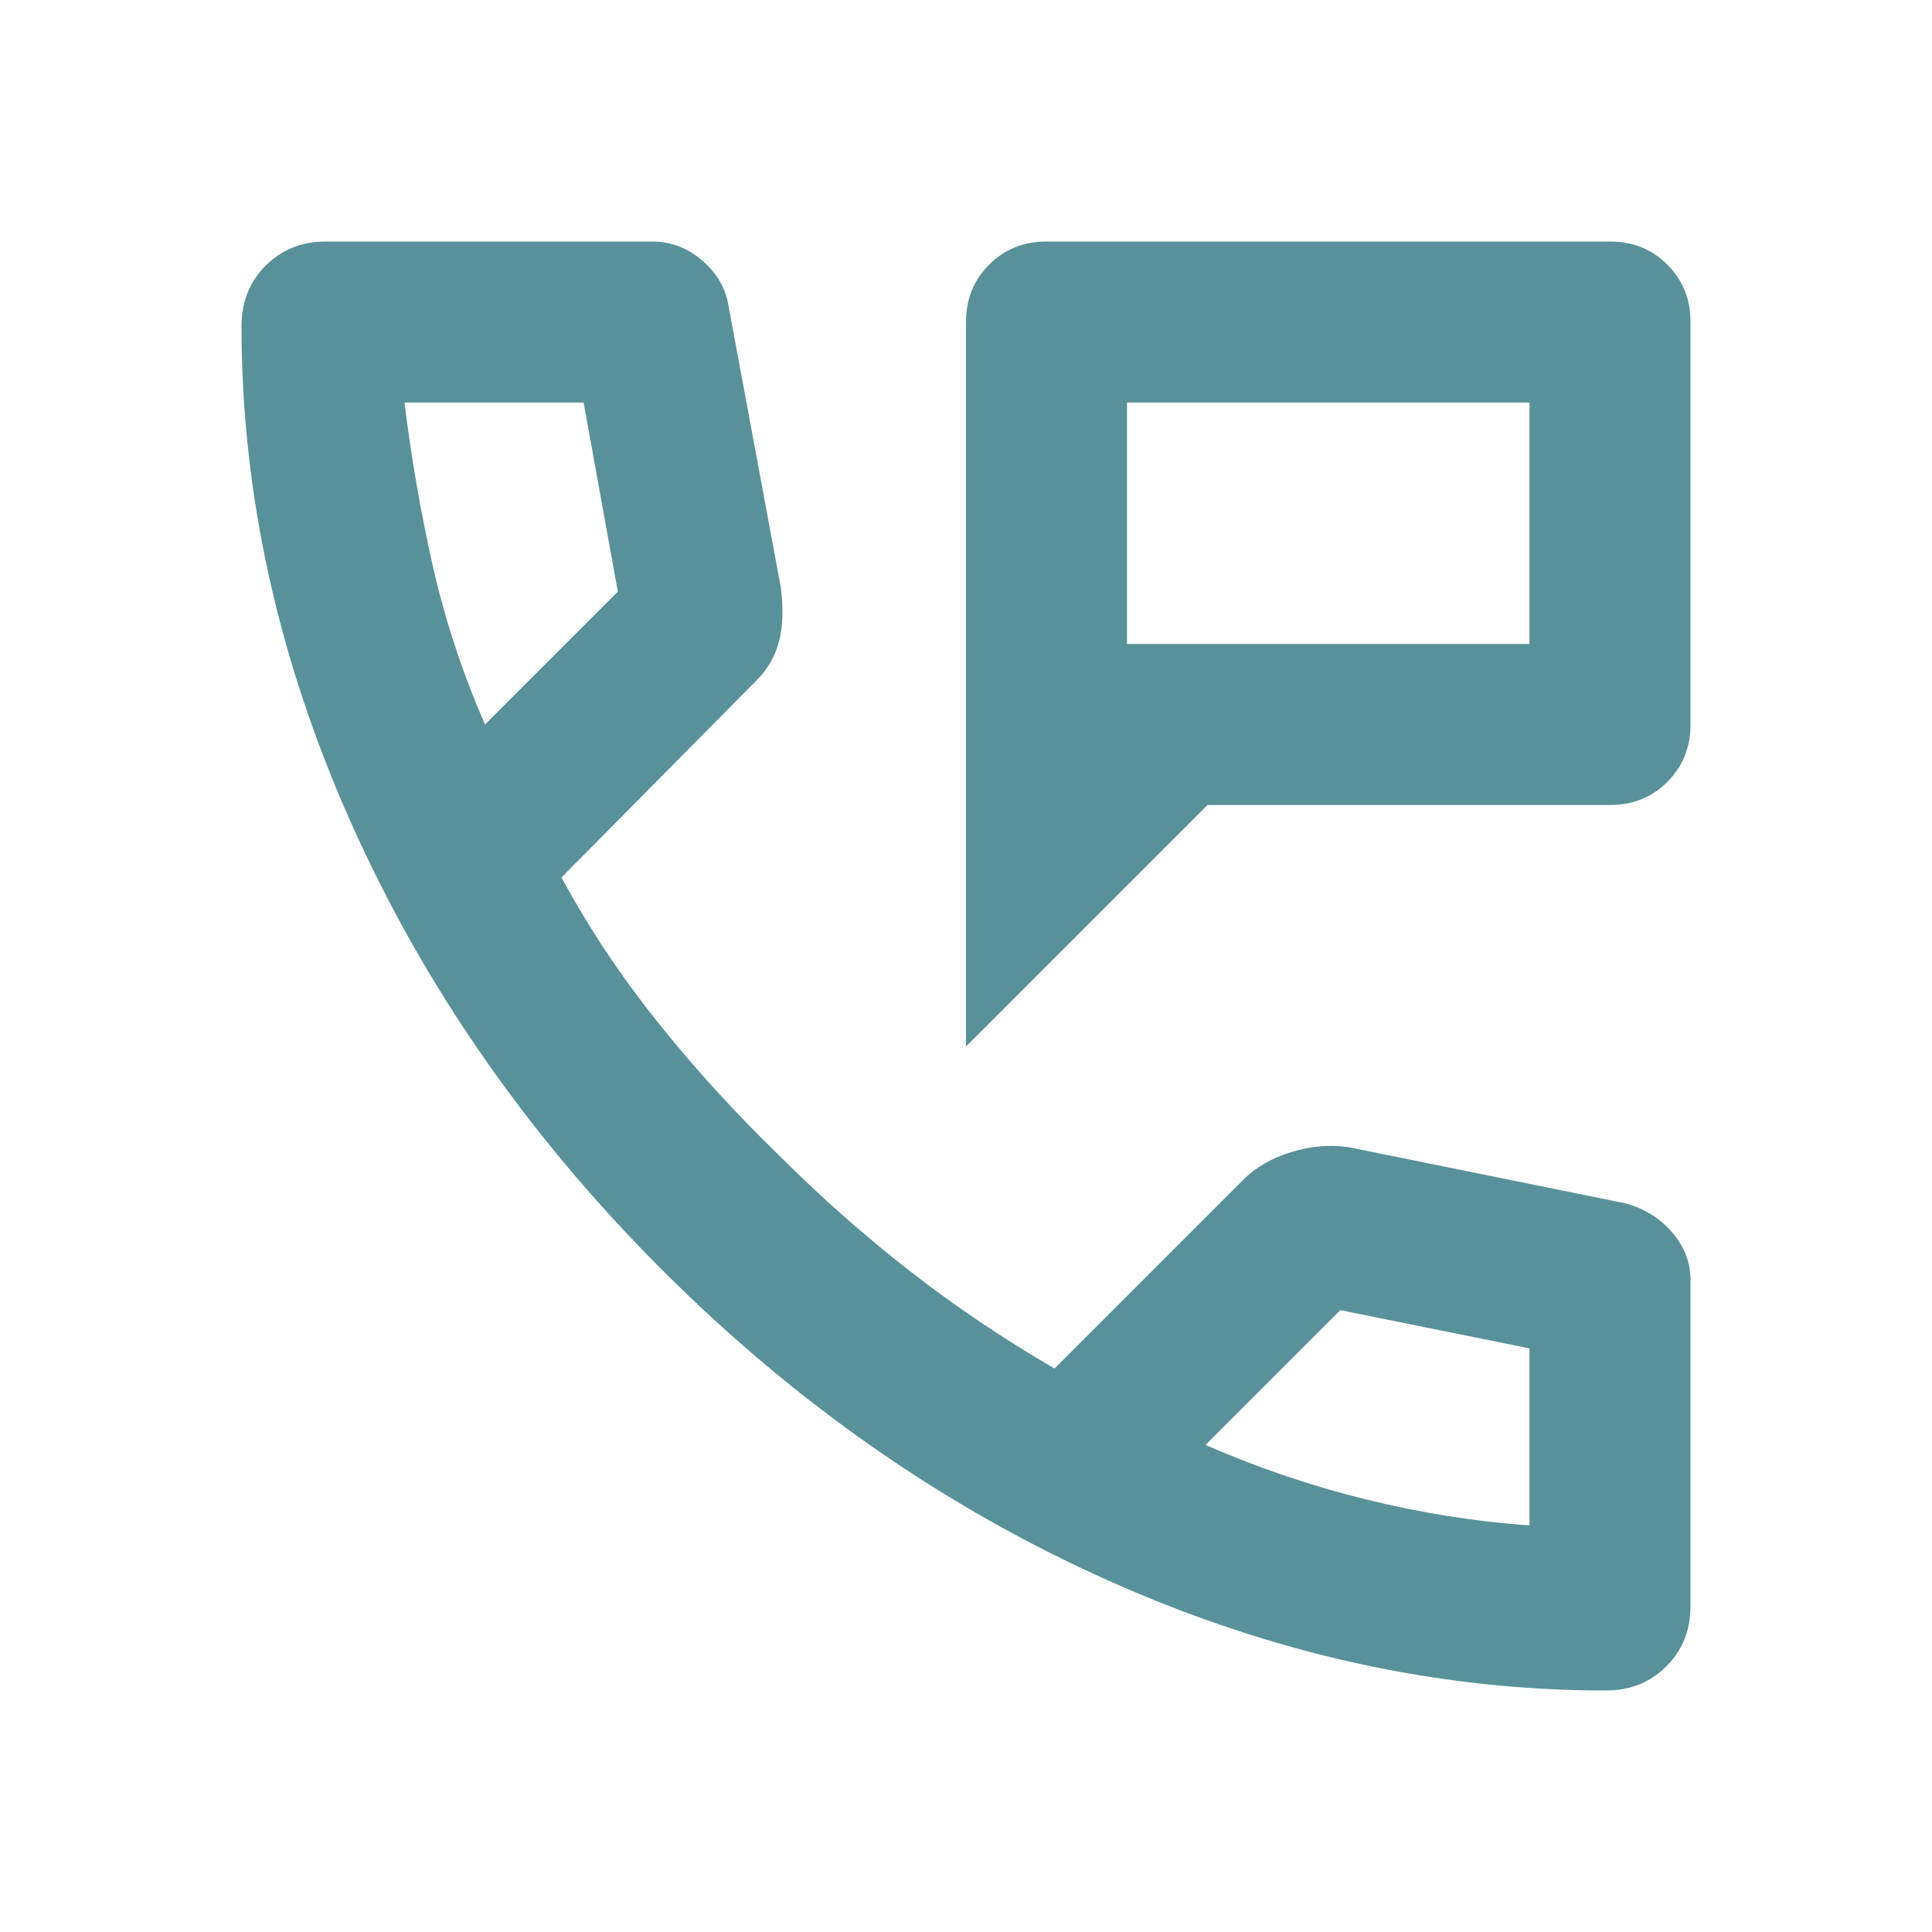 <svg width="71" height="71" viewBox="0 0 71 71" fill="none" xmlns="http://www.w3.org/2000/svg">
<path d="M35.5 38.458V11.833C35.5 10.995 35.783 10.293 36.35 9.726C36.917 9.159 37.62 8.875 38.458 8.875H59.167C60.005 8.875 60.708 9.159 61.275 9.726C61.842 10.293 62.125 10.995 62.125 11.833V26.625C62.125 27.463 61.842 28.166 61.275 28.733C60.708 29.3 60.005 29.583 59.167 29.583H44.375L35.5 38.458ZM41.417 23.667H56.208V14.792H41.417V23.667ZM59.019 62.125C52.856 62.125 46.766 60.781 40.751 58.094C34.736 55.407 29.263 51.598 24.332 46.668C19.402 41.737 15.593 36.264 12.906 30.249C10.219 24.234 8.875 18.144 8.875 11.981C8.875 11.094 9.171 10.354 9.762 9.762C10.354 9.171 11.094 8.875 11.981 8.875H23.962C24.653 8.875 25.269 9.109 25.811 9.578C26.354 10.046 26.674 10.601 26.773 11.242L28.696 21.596C28.794 22.385 28.77 23.05 28.622 23.593C28.474 24.135 28.203 24.604 27.808 24.998L20.634 32.246C21.62 34.07 22.791 35.833 24.147 37.534C25.503 39.235 26.995 40.874 28.622 42.452C30.15 43.981 31.753 45.398 33.429 46.705C35.106 48.011 36.881 49.207 38.754 50.292L45.706 43.34C46.15 42.896 46.729 42.563 47.444 42.341C48.159 42.119 48.862 42.058 49.552 42.156L59.758 44.227C60.449 44.424 61.016 44.782 61.459 45.3C61.903 45.817 62.125 46.397 62.125 47.038V59.019C62.125 59.906 61.829 60.646 61.237 61.237C60.646 61.829 59.906 62.125 59.019 62.125ZM17.824 26.625L22.705 21.744L21.448 14.792H14.866C15.112 16.813 15.457 18.81 15.901 20.782C16.345 22.755 16.986 24.702 17.824 26.625ZM44.301 53.102C46.224 53.94 48.184 54.606 50.181 55.099C52.178 55.592 54.187 55.913 56.208 56.06V49.552L49.256 48.147L44.301 53.102Z" fill="#589199"/>
</svg>
